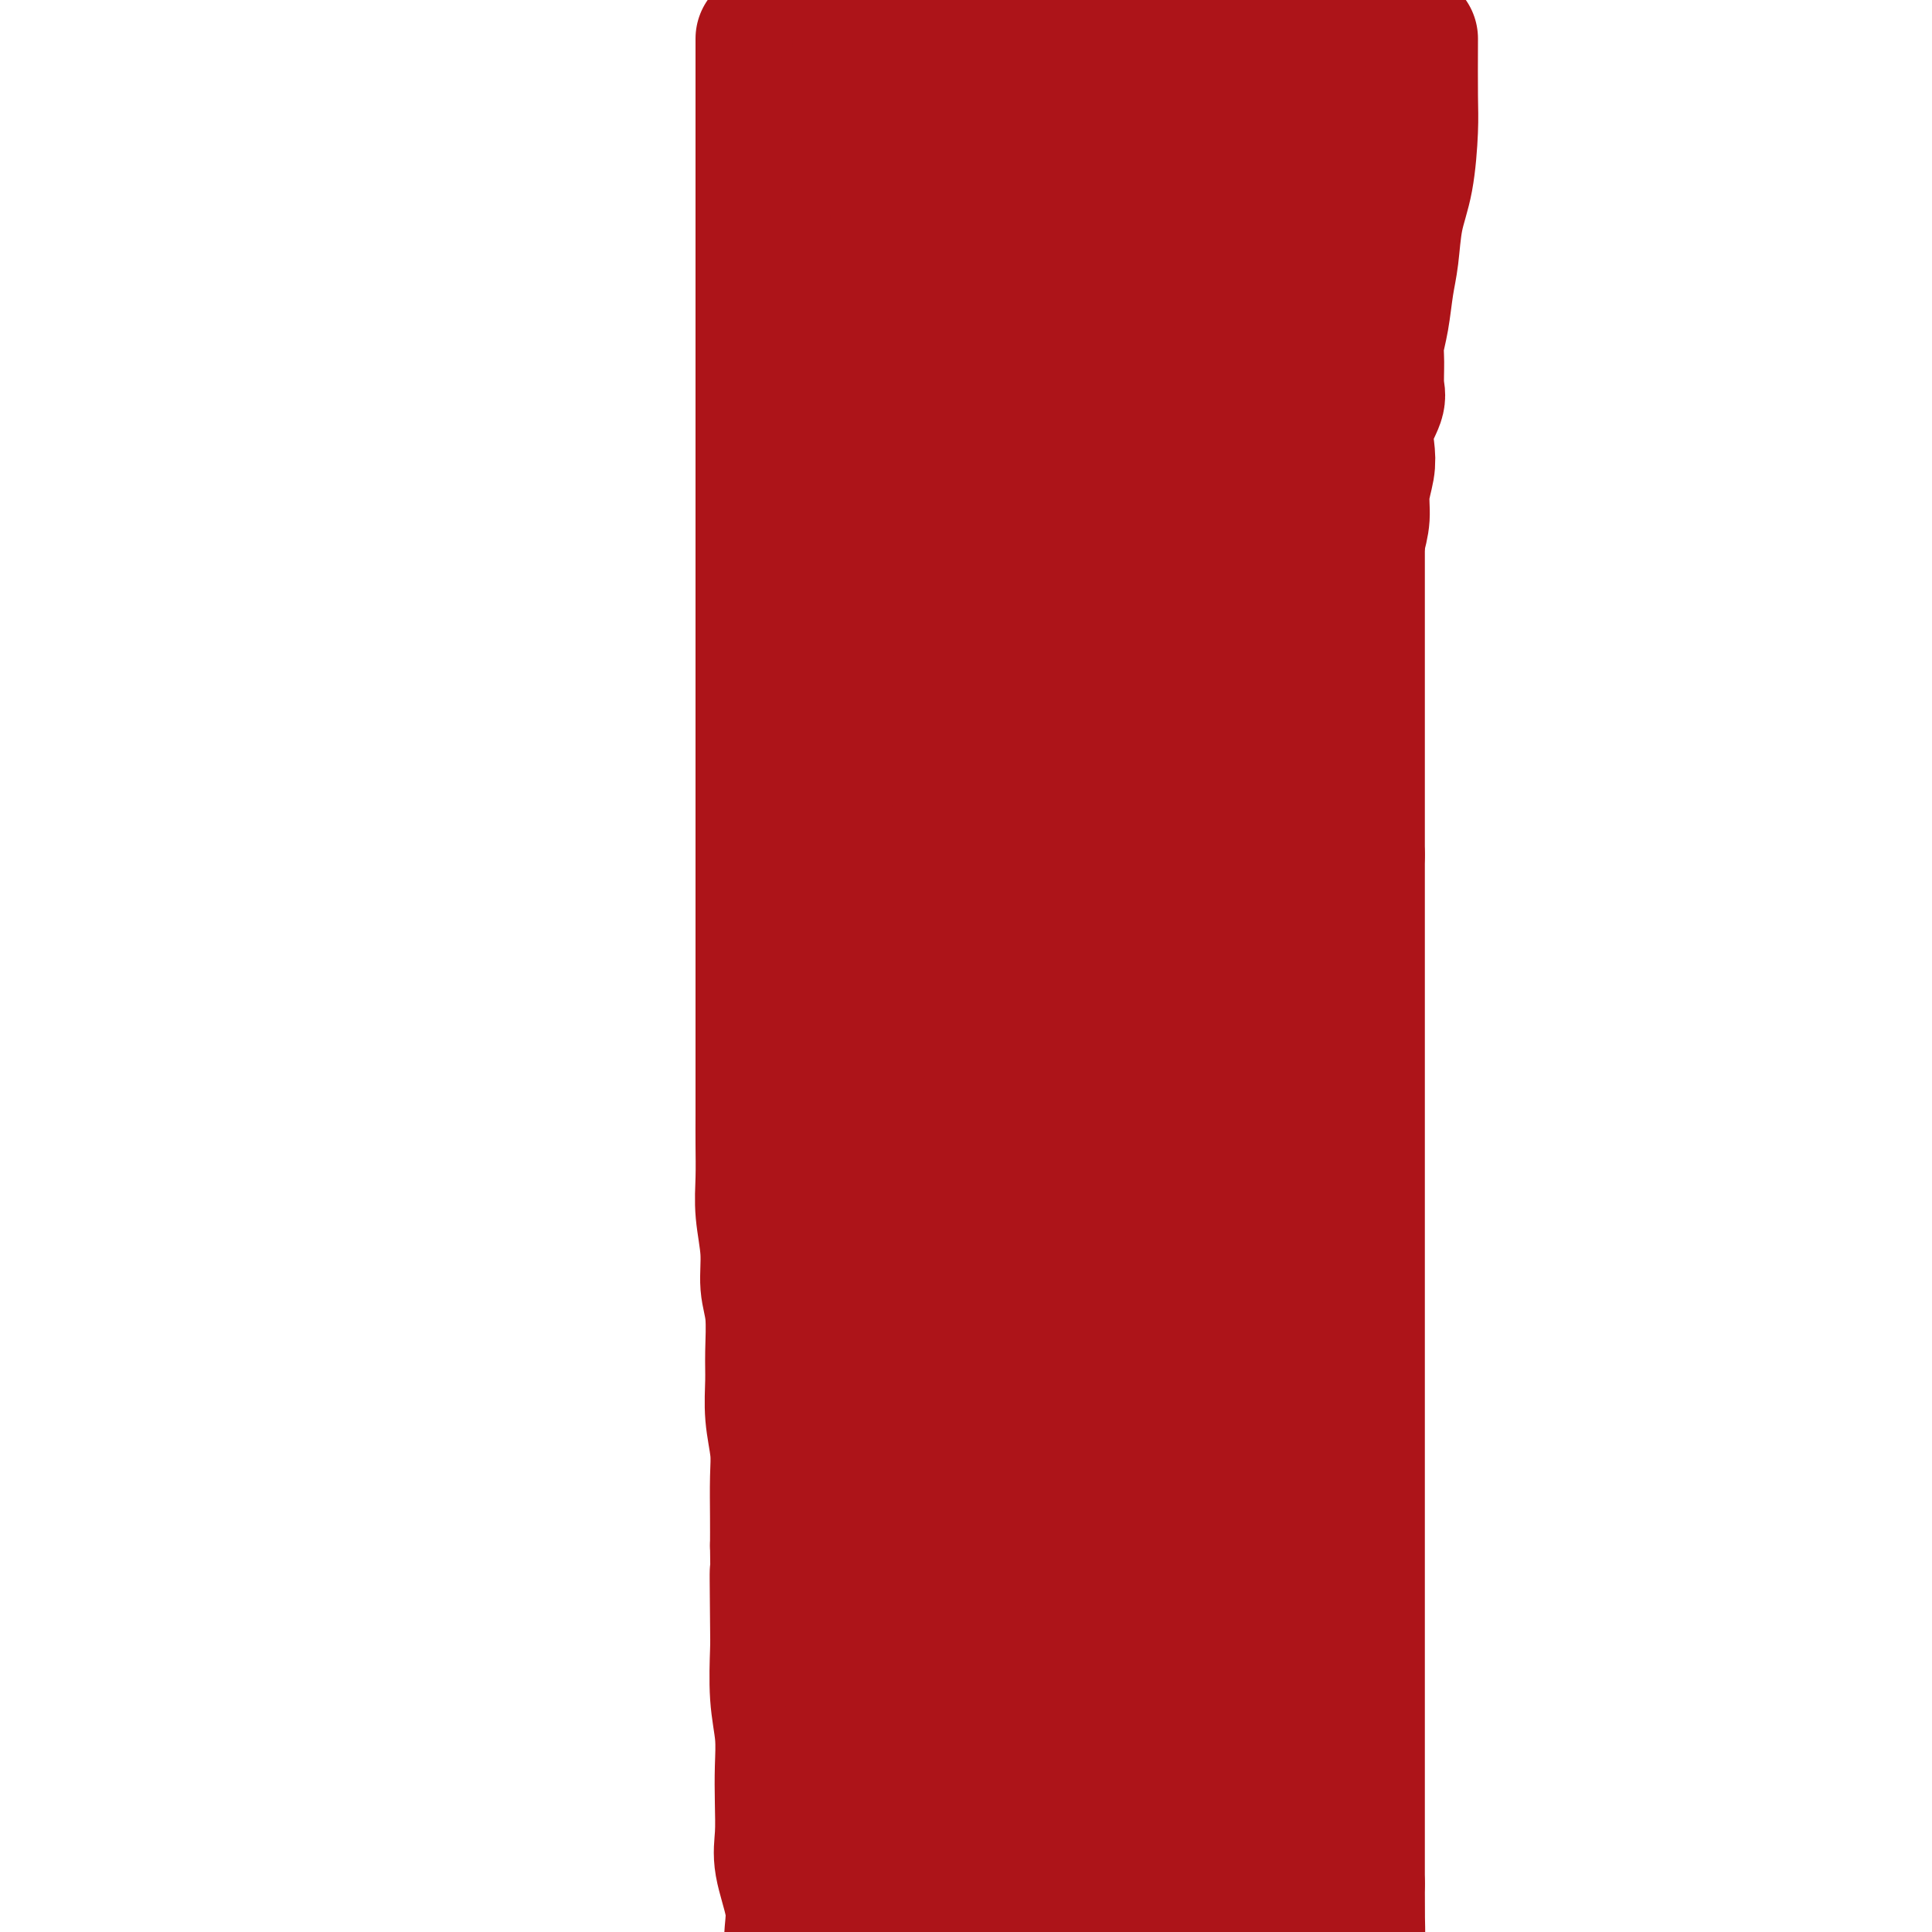 <svg viewBox='0 0 400 400' version='1.1' xmlns='http://www.w3.org/2000/svg' xmlns:xlink='http://www.w3.org/1999/xlink'><g fill='none' stroke='#AD1419' stroke-width='28' stroke-linecap='round' stroke-linejoin='round'><path d='M158,8c0.000,0.805 0.000,1.610 0,3c0.000,1.390 0.000,3.366 0,5c0.000,1.634 0.000,2.926 0,4c0.000,1.074 0.000,1.932 0,3c0.000,1.068 0.000,2.348 0,4c0.000,1.652 0.000,3.675 0,5c0.000,1.325 0.000,1.951 0,3c0.000,1.049 0.000,2.519 0,4c0.000,1.481 0.000,2.972 0,4c0.000,1.028 0.000,1.593 0,3c-0.000,1.407 0.000,3.656 0,5c0.000,1.344 0.000,1.784 0,3c0.000,1.216 0.000,3.209 0,5c0.000,1.791 0.000,3.381 0,5c0.000,1.619 0.000,3.268 0,5c0.000,1.732 -0.000,3.547 0,5c0.000,1.453 0.000,2.545 0,4c0.000,1.455 -0.000,3.273 0,5c0.000,1.727 0.000,3.364 0,5'/><path d='M158,88c-0.000,13.219 -0.000,6.266 0,5c0.000,-1.266 0.000,3.154 0,6c-0.000,2.846 -0.000,4.119 0,6c0.000,1.881 0.000,4.369 0,7c-0.000,2.631 -0.000,5.404 0,8c0.000,2.596 0.000,5.017 0,8c-0.000,2.983 -0.000,6.530 0,10c0.000,3.470 0.000,6.863 0,10c-0.000,3.137 -0.000,6.018 0,9c0.000,2.982 0.000,6.066 0,9c-0.000,2.934 -0.000,5.717 0,9c0.000,3.283 0.000,7.064 0,10c-0.000,2.936 -0.000,5.025 0,8c0.000,2.975 0.000,6.836 0,10c-0.000,3.164 -0.000,5.632 0,8c0.000,2.368 0.000,4.638 0,7c-0.000,2.362 -0.001,4.817 0,7c0.001,2.183 0.004,4.094 0,6c-0.004,1.906 -0.016,3.807 0,6c0.016,2.193 0.061,4.676 0,7c-0.061,2.324 -0.227,4.487 0,7c0.227,2.513 0.846,5.377 1,8c0.154,2.623 -0.156,5.007 0,7c0.156,1.993 0.778,3.596 1,6c0.222,2.404 0.046,5.609 0,8c-0.046,2.391 0.040,3.969 0,6c-0.040,2.031 -0.207,4.517 0,7c0.207,2.483 0.787,4.965 1,7c0.213,2.035 0.057,3.625 0,6c-0.057,2.375 -0.016,5.536 0,8c0.016,2.464 0.008,4.232 0,6'/><path d='M161,320c0.465,37.360 0.128,14.760 0,8c-0.128,-6.760 -0.048,2.321 0,7c0.048,4.679 0.065,4.955 0,7c-0.065,2.045 -0.213,5.859 0,9c0.213,3.141 0.787,5.610 1,8c0.213,2.390 0.064,4.701 0,7c-0.064,2.299 -0.045,4.587 0,7c0.045,2.413 0.116,4.952 0,7c-0.116,2.048 -0.419,3.606 0,6c0.419,2.394 1.561,5.625 2,8c0.439,2.375 0.174,3.893 0,6c-0.174,2.107 -0.257,4.802 0,7c0.257,2.198 0.853,3.898 1,6c0.147,2.102 -0.157,4.607 0,7c0.157,2.393 0.773,4.676 1,7c0.227,2.324 0.065,4.690 0,7c-0.065,2.310 -0.031,4.565 0,7c0.031,2.435 0.060,5.048 0,7c-0.060,1.952 -0.211,3.241 0,5c0.211,1.759 0.782,3.988 1,5c0.218,1.012 0.083,0.807 0,1c-0.083,0.193 -0.115,0.784 0,1c0.115,0.216 0.377,0.058 1,0c0.623,-0.058 1.607,-0.017 2,0c0.393,0.017 0.197,0.008 0,0'/></g>
<g fill='none' stroke='#000000' stroke-width='6' stroke-linecap='round' stroke-linejoin='round'><path d='M287,7c-2.536,4.771 -5.072,9.541 -6,12c-0.928,2.459 -0.248,2.606 0,4c0.248,1.394 0.063,4.033 0,6c-0.063,1.967 -0.003,3.260 0,6c0.003,2.740 -0.052,6.926 0,10c0.052,3.074 0.210,5.036 0,8c-0.210,2.964 -0.789,6.931 -1,10c-0.211,3.069 -0.056,5.240 0,8c0.056,2.760 0.011,6.108 0,9c-0.011,2.892 0.011,5.329 0,8c-0.011,2.671 -0.053,5.576 0,8c0.053,2.424 0.203,4.367 0,7c-0.203,2.633 -0.758,5.956 -1,9c-0.242,3.044 -0.170,5.808 0,9c0.170,3.192 0.438,6.810 0,10c-0.438,3.190 -1.581,5.951 -2,9c-0.419,3.049 -0.112,6.386 0,10c0.112,3.614 0.030,7.504 0,11c-0.030,3.496 -0.008,6.597 0,10c0.008,3.403 0.002,7.108 0,10c-0.002,2.892 -0.001,4.971 0,8c0.001,3.029 0.000,7.008 0,10c-0.000,2.992 -0.000,4.996 0,7'/><path d='M277,206c-0.619,30.077 -0.166,11.768 0,6c0.166,-5.768 0.044,1.003 0,4c-0.044,2.997 -0.012,2.218 0,2c0.012,-0.218 0.003,0.125 0,1c-0.003,0.875 -0.001,2.284 0,3c0.001,0.716 0.000,0.740 0,1c-0.000,0.260 -0.000,0.756 0,1c0.000,0.244 0.000,0.235 0,1c-0.000,0.765 -0.000,2.303 0,3c0.000,0.697 0.000,0.551 0,1c-0.000,0.449 -0.000,1.491 0,2c0.000,0.509 0.000,0.483 0,1c-0.000,0.517 -0.000,1.576 0,2c0.000,0.424 0.000,0.212 0,0'/></g>
<g fill='none' stroke='#AD1419' stroke-width='28' stroke-linecap='round' stroke-linejoin='round'><path d='M274,7c1.074,5.593 2.148,11.186 3,14c0.852,2.814 1.482,2.849 2,4c0.518,1.151 0.923,3.418 1,6c0.077,2.582 -0.176,5.479 0,8c0.176,2.521 0.779,4.668 1,7c0.221,2.332 0.059,4.851 0,8c-0.059,3.149 -0.016,6.928 0,10c0.016,3.072 0.004,5.437 0,8c-0.004,2.563 -0.001,5.323 0,8c0.001,2.677 0.000,5.272 0,8c-0.000,2.728 -0.000,5.589 0,8c0.000,2.411 0.000,4.373 0,7c-0.000,2.627 -0.000,5.918 0,9c0.000,3.082 0.000,5.953 0,9c-0.000,3.047 -0.000,6.268 0,9c0.000,2.732 0.000,4.974 0,8c-0.000,3.026 -0.000,6.836 0,10c0.000,3.164 0.000,5.683 0,8c-0.000,2.317 -0.000,4.431 0,7c0.000,2.569 0.000,5.591 0,8c-0.000,2.409 -0.000,4.204 0,6'/><path d='M281,177c0.000,21.807 0.000,10.823 0,8c0.000,-2.823 0.000,2.514 0,6c0.000,3.486 0.000,5.120 0,7c0.000,1.880 0.000,4.006 0,6c0.000,1.994 0.000,3.855 0,6c0.000,2.145 0.000,4.574 0,7c0.000,2.426 0.000,4.850 0,7c0.000,2.150 0.000,4.027 0,6c0.000,1.973 0.000,4.041 0,6c0.000,1.959 0.000,3.807 0,6c0.000,2.193 -0.000,4.730 0,7c0.000,2.270 0.000,4.272 0,6c0.000,1.728 -0.000,3.180 0,5c0.000,1.820 0.000,4.008 0,6c0.000,1.992 0.000,3.789 0,6c0.000,2.211 0.000,4.837 0,7c0.000,2.163 0.000,3.864 0,6c0.000,2.136 0.000,4.706 0,7c0.000,2.294 0.000,4.313 0,7c0.000,2.687 0.000,6.042 0,9c0.000,2.958 0.000,5.519 0,8c0.000,2.481 0.000,4.881 0,8c0.000,3.119 0.000,6.957 0,10c0.000,3.043 0.000,5.290 0,8c0.000,2.710 0.000,5.882 0,9c0.000,3.118 0.000,6.181 0,9c0.000,2.819 0.000,5.395 0,8c0.000,2.605 0.000,5.240 0,8c0.000,2.760 0.000,5.646 0,8c0.000,2.354 0.000,4.177 0,6'/><path d='M281,390c0.061,34.074 0.212,12.758 0,6c-0.212,-6.758 -0.789,1.043 -1,5c-0.211,3.957 -0.056,4.071 0,5c0.056,0.929 0.015,2.672 0,4c-0.015,1.328 -0.003,2.239 0,3c0.003,0.761 -0.003,1.370 0,2c0.003,0.630 0.017,1.280 0,2c-0.017,0.720 -0.064,1.510 0,2c0.064,0.490 0.238,0.680 0,1c-0.238,0.320 -0.887,0.769 -1,2c-0.113,1.231 0.310,3.243 0,5c-0.310,1.757 -1.355,3.258 -2,5c-0.645,1.742 -0.891,3.724 -1,5c-0.109,1.276 -0.082,1.846 0,3c0.082,1.154 0.218,2.891 0,4c-0.218,1.109 -0.790,1.590 -1,2c-0.210,0.410 -0.056,0.749 0,1c0.056,0.251 0.015,0.414 0,1c-0.015,0.586 -0.004,1.596 0,2c0.004,0.404 0.002,0.202 0,0'/><path d='M174,19c4.113,-0.083 8.225,-0.166 10,0c1.775,0.166 1.212,0.580 2,1c0.788,0.420 2.926,0.845 4,1c1.074,0.155 1.083,0.042 2,0c0.917,-0.042 2.741,-0.011 4,0c1.259,0.011 1.953,0.003 3,0c1.047,-0.003 2.446,-0.001 4,0c1.554,0.001 3.261,0.001 5,0c1.739,-0.001 3.508,-0.001 5,0c1.492,0.001 2.707,0.004 4,0c1.293,-0.004 2.663,-0.016 4,0c1.337,0.016 2.642,0.059 4,0c1.358,-0.059 2.769,-0.218 4,0c1.231,0.218 2.283,0.815 3,1c0.717,0.185 1.101,-0.042 2,0c0.899,0.042 2.313,0.351 3,1c0.687,0.649 0.646,1.636 1,2c0.354,0.364 1.101,0.104 2,0c0.899,-0.104 1.949,-0.052 3,0'/><path d='M243,25c2.547,0.619 1.914,0.166 2,0c0.086,-0.166 0.890,-0.045 2,0c1.110,0.045 2.525,0.014 4,0c1.475,-0.014 3.011,-0.011 4,0c0.989,0.011 1.433,0.031 2,0c0.567,-0.031 1.257,-0.113 2,0c0.743,0.113 1.538,0.423 2,0c0.462,-0.423 0.590,-1.578 1,-2c0.410,-0.422 1.103,-0.112 1,0c-0.103,0.112 -1.001,0.026 -2,0c-0.999,-0.026 -2.100,0.007 -3,0c-0.900,-0.007 -1.598,-0.054 -3,0c-1.402,0.054 -3.506,0.211 -6,0c-2.494,-0.211 -5.378,-0.789 -8,-1c-2.622,-0.211 -4.983,-0.056 -8,0c-3.017,0.056 -6.692,0.012 -10,0c-3.308,-0.012 -6.249,0.006 -10,0c-3.751,-0.006 -8.311,-0.037 -12,-1c-3.689,-0.963 -6.505,-2.860 -9,-4c-2.495,-1.140 -4.669,-1.524 -6,-2c-1.331,-0.476 -1.821,-1.045 -2,-2c-0.179,-0.955 -0.048,-2.296 0,-3c0.048,-0.704 0.014,-0.773 0,-1c-0.014,-0.227 -0.007,-0.614 0,-1'/><path d='M184,8c-0.300,-1.249 -0.052,-0.870 0,-1c0.052,-0.130 -0.094,-0.768 0,-1c0.094,-0.232 0.427,-0.059 1,0c0.573,0.059 1.385,0.005 3,0c1.615,-0.005 4.032,0.040 7,0c2.968,-0.040 6.486,-0.165 10,0c3.514,0.165 7.022,0.618 11,1c3.978,0.382 8.426,0.691 12,1c3.574,0.309 6.275,0.619 9,1c2.725,0.381 5.473,0.834 8,1c2.527,0.166 4.834,0.045 7,0c2.166,-0.045 4.191,-0.012 6,0c1.809,0.012 3.402,0.004 5,0c1.598,-0.004 3.201,-0.005 5,0c1.799,0.005 3.794,0.016 5,0c1.206,-0.016 1.622,-0.061 2,0c0.378,0.061 0.717,0.226 1,0c0.283,-0.226 0.509,-0.844 1,-1c0.491,-0.156 1.248,0.150 2,0c0.752,-0.150 1.501,-0.757 1,-1c-0.501,-0.243 -2.250,-0.121 -4,0'/><path d='M276,8c-1.567,0.010 -3.984,0.534 -6,2c-2.016,1.466 -3.632,3.875 -6,6c-2.368,2.125 -5.489,3.966 -9,6c-3.511,2.034 -7.411,4.262 -11,7c-3.589,2.738 -6.866,5.985 -10,9c-3.134,3.015 -6.126,5.799 -9,8c-2.874,2.201 -5.630,3.819 -8,6c-2.370,2.181 -4.353,4.923 -6,8c-1.647,3.077 -2.959,6.487 -4,10c-1.041,3.513 -1.811,7.128 -2,10c-0.189,2.872 0.203,5.002 0,8c-0.203,2.998 -1.002,6.863 0,11c1.002,4.137 3.805,8.546 6,14c2.195,5.454 3.784,11.951 5,20c1.216,8.049 2.060,17.648 3,27c0.940,9.352 1.977,18.457 3,27c1.023,8.543 2.032,16.525 3,25c0.968,8.475 1.894,17.444 3,26c1.106,8.556 2.393,16.698 4,24c1.607,7.302 3.534,13.765 5,19c1.466,5.235 2.470,9.241 4,13c1.530,3.759 3.587,7.269 5,9c1.413,1.731 2.184,1.682 3,2c0.816,0.318 1.677,1.002 2,1c0.323,-0.002 0.107,-0.691 0,-2c-0.107,-1.309 -0.106,-3.237 0,-7c0.106,-3.763 0.316,-9.361 1,-17c0.684,-7.639 1.842,-17.320 3,-27'/><path d='M255,253c1.094,-14.415 0.829,-24.452 1,-36c0.171,-11.548 0.778,-24.605 1,-37c0.222,-12.395 0.060,-24.127 0,-36c-0.060,-11.873 -0.016,-23.888 0,-36c0.016,-12.112 0.004,-24.320 0,-36c-0.004,-11.680 -0.001,-22.830 0,-33c0.001,-10.170 0.000,-19.360 0,-26c-0.000,-6.640 -0.000,-10.731 0,-13c0.000,-2.269 0.001,-2.716 0,-2c-0.001,0.716 -0.004,2.594 0,6c0.004,3.406 0.016,8.339 0,15c-0.016,6.661 -0.058,15.050 -1,24c-0.942,8.950 -2.782,18.460 -4,29c-1.218,10.540 -1.814,22.109 -3,33c-1.186,10.891 -2.962,21.104 -4,32c-1.038,10.896 -1.338,22.476 -2,34c-0.662,11.524 -1.686,22.992 -2,34c-0.314,11.008 0.080,21.554 0,31c-0.080,9.446 -0.636,17.790 0,25c0.636,7.210 2.464,13.285 4,18c1.536,4.715 2.778,8.069 4,11c1.222,2.931 2.422,5.437 3,7c0.578,1.563 0.533,2.181 1,3c0.467,0.819 1.446,1.838 2,2c0.554,0.162 0.681,-0.534 0,-2c-0.681,-1.466 -2.172,-3.702 -3,-7c-0.828,-3.298 -0.992,-7.657 -2,-14c-1.008,-6.343 -2.859,-14.669 -4,-25c-1.141,-10.331 -1.570,-22.665 -2,-35'/><path d='M244,219c-1.166,-11.947 -3.081,-24.315 -5,-36c-1.919,-11.685 -3.841,-22.688 -5,-33c-1.159,-10.312 -1.554,-19.933 -3,-29c-1.446,-9.067 -3.943,-17.578 -5,-25c-1.057,-7.422 -0.676,-13.754 -1,-21c-0.324,-7.246 -1.355,-15.407 -2,-22c-0.645,-6.593 -0.906,-11.620 -1,-16c-0.094,-4.380 -0.021,-8.114 0,-10c0.021,-1.886 -0.011,-1.924 0,-2c0.011,-0.076 0.063,-0.189 0,2c-0.063,2.189 -0.241,6.679 0,13c0.241,6.321 0.902,14.471 0,24c-0.902,9.529 -3.366,20.435 -5,32c-1.634,11.565 -2.437,23.787 -3,35c-0.563,11.213 -0.888,21.417 -1,31c-0.112,9.583 -0.013,18.546 0,27c0.013,8.454 -0.059,16.401 0,24c0.059,7.599 0.251,14.852 1,21c0.749,6.148 2.057,11.192 3,15c0.943,3.808 1.521,6.381 2,8c0.479,1.619 0.858,2.283 1,2c0.142,-0.283 0.045,-1.512 0,-3c-0.045,-1.488 -0.039,-3.233 0,-7c0.039,-3.767 0.112,-9.555 0,-17c-0.112,-7.445 -0.410,-16.548 0,-27c0.410,-10.452 1.527,-22.254 2,-34c0.473,-11.746 0.302,-23.437 1,-35c0.698,-11.563 2.265,-22.998 3,-33c0.735,-10.002 0.639,-18.572 1,-26c0.361,-7.428 1.181,-13.714 2,-20'/><path d='M229,57c2.150,-33.427 2.525,-16.996 3,-13c0.475,3.996 1.049,-4.444 2,-9c0.951,-4.556 2.280,-5.229 3,-6c0.720,-0.771 0.832,-1.642 1,0c0.168,1.642 0.392,5.795 0,10c-0.392,4.205 -1.401,8.460 -3,15c-1.599,6.540 -3.787,15.365 -6,24c-2.213,8.635 -4.450,17.079 -6,25c-1.550,7.921 -2.414,15.317 -3,21c-0.586,5.683 -0.894,9.653 -1,12c-0.106,2.347 -0.009,3.072 0,4c0.009,0.928 -0.071,2.059 0,2c0.071,-0.059 0.292,-1.308 1,-3c0.708,-1.692 1.902,-3.826 3,-6c1.098,-2.174 2.100,-4.387 3,-6c0.900,-1.613 1.697,-2.625 2,-4c0.303,-1.375 0.112,-3.114 0,-5c-0.112,-1.886 -0.145,-3.919 0,-7c0.145,-3.081 0.466,-7.210 0,-12c-0.466,-4.790 -1.720,-10.240 -3,-16c-1.280,-5.760 -2.586,-11.831 -3,-17c-0.414,-5.169 0.064,-9.438 0,-13c-0.064,-3.562 -0.668,-6.419 -1,-8c-0.332,-1.581 -0.390,-1.888 -1,-2c-0.610,-0.112 -1.771,-0.030 -3,0c-1.229,0.030 -2.525,0.008 -4,0c-1.475,-0.008 -3.128,-0.002 -5,0c-1.872,0.002 -3.963,0.001 -6,0c-2.037,-0.001 -4.018,-0.000 -6,0'/><path d='M196,43c-5.012,-0.298 -5.043,-0.042 -6,0c-0.957,0.042 -2.841,-0.132 -4,0c-1.159,0.132 -1.592,0.568 -2,2c-0.408,1.432 -0.792,3.861 -1,8c-0.208,4.139 -0.239,9.988 -1,18c-0.761,8.012 -2.253,18.186 -3,28c-0.747,9.814 -0.749,19.268 -1,29c-0.251,9.732 -0.751,19.742 -1,29c-0.249,9.258 -0.249,17.763 0,25c0.249,7.237 0.745,13.207 1,18c0.255,4.793 0.268,8.411 1,11c0.732,2.589 2.182,4.151 3,5c0.818,0.849 1.005,0.986 1,1c-0.005,0.014 -0.201,-0.096 0,-1c0.201,-0.904 0.799,-2.603 1,-5c0.201,-2.397 0.005,-5.493 0,-11c-0.005,-5.507 0.180,-13.424 1,-23c0.820,-9.576 2.273,-20.810 3,-31c0.727,-10.190 0.727,-19.334 1,-28c0.273,-8.666 0.819,-16.852 1,-24c0.181,-7.148 -0.004,-13.257 0,-20c0.004,-6.743 0.198,-14.121 0,-20c-0.198,-5.879 -0.787,-10.258 -1,-14c-0.213,-3.742 -0.050,-6.846 0,-9c0.050,-2.154 -0.011,-3.356 0,-3c0.011,0.356 0.096,2.271 0,5c-0.096,2.729 -0.372,6.273 0,10c0.372,3.727 1.392,7.636 2,13c0.608,5.364 0.804,12.182 1,19'/><path d='M192,75c0.870,11.106 1.544,15.373 2,22c0.456,6.627 0.692,15.616 1,24c0.308,8.384 0.686,16.163 1,24c0.314,7.837 0.565,15.731 1,23c0.435,7.269 1.055,13.914 2,21c0.945,7.086 2.215,14.612 3,21c0.785,6.388 1.086,11.639 2,16c0.914,4.361 2.441,7.831 3,10c0.559,2.169 0.150,3.038 0,2c-0.150,-1.038 -0.040,-3.981 0,-6c0.040,-2.019 0.010,-3.114 0,-6c-0.010,-2.886 0.000,-7.563 0,-14c-0.000,-6.437 -0.010,-14.634 0,-25c0.010,-10.366 0.041,-22.902 0,-36c-0.041,-13.098 -0.155,-26.760 0,-40c0.155,-13.240 0.577,-26.060 0,-37c-0.577,-10.940 -2.154,-20.001 -3,-27c-0.846,-6.999 -0.960,-11.938 -1,-16c-0.040,-4.062 -0.005,-7.248 0,-9c0.005,-1.752 -0.019,-2.069 0,-3c0.019,-0.931 0.080,-2.476 0,-3c-0.080,-0.524 -0.301,-0.025 -1,1c-0.699,1.025 -1.875,2.577 -3,4c-1.125,1.423 -2.199,2.715 -3,4c-0.801,1.285 -1.328,2.561 -2,4c-0.672,1.439 -1.489,3.041 -2,5c-0.511,1.959 -0.718,4.274 -1,7c-0.282,2.726 -0.641,5.863 -1,9'/><path d='M190,50c-0.382,4.571 -0.337,8.000 -1,12c-0.663,4.000 -2.034,8.573 -3,13c-0.966,4.427 -1.527,8.708 -2,13c-0.473,4.292 -0.859,8.595 -1,13c-0.141,4.405 -0.038,8.911 0,13c0.038,4.089 0.011,7.761 0,11c-0.011,3.239 -0.005,6.046 0,9c0.005,2.954 0.010,6.055 0,8c-0.010,1.945 -0.035,2.733 0,3c0.035,0.267 0.128,0.014 0,-1c-0.128,-1.014 -0.479,-2.790 -1,-5c-0.521,-2.210 -1.211,-4.853 -2,-9c-0.789,-4.147 -1.675,-9.796 -2,-17c-0.325,-7.204 -0.087,-15.961 0,-27c0.087,-11.039 0.024,-24.360 0,-36c-0.024,-11.640 -0.010,-21.600 0,-30c0.010,-8.400 0.016,-15.241 0,-20c-0.016,-4.759 -0.054,-7.435 0,-9c0.054,-1.565 0.200,-2.018 1,-3c0.800,-0.982 2.253,-2.493 3,-4c0.747,-1.507 0.789,-3.009 1,-4c0.211,-0.991 0.593,-1.471 1,-2c0.407,-0.529 0.840,-1.109 1,-2c0.160,-0.891 0.046,-2.095 0,-2c-0.046,0.095 -0.023,1.489 0,3c0.023,1.511 0.045,3.137 0,5c-0.045,1.863 -0.156,3.961 0,7c0.156,3.039 0.578,7.020 1,11'/><path d='M186,0c0.154,6.286 0.039,10.003 0,15c-0.039,4.997 -0.003,11.276 0,18c0.003,6.724 -0.028,13.892 0,21c0.028,7.108 0.117,14.155 0,20c-0.117,5.845 -0.438,10.489 0,15c0.438,4.511 1.634,8.888 2,12c0.366,3.112 -0.098,4.959 0,6c0.098,1.041 0.758,1.274 1,2c0.242,0.726 0.065,1.943 0,2c-0.065,0.057 -0.019,-1.045 0,-2c0.019,-0.955 0.012,-1.763 0,-3c-0.012,-1.237 -0.028,-2.905 0,-6c0.028,-3.095 0.098,-7.618 0,-13c-0.098,-5.382 -0.366,-11.623 -1,-19c-0.634,-7.377 -1.633,-15.889 -2,-24c-0.367,-8.111 -0.100,-15.820 0,-23c0.100,-7.180 0.034,-13.830 0,-19c-0.034,-5.170 -0.034,-8.859 0,-12c0.034,-3.141 0.103,-5.733 0,-7c-0.103,-1.267 -0.376,-1.207 0,-1c0.376,0.207 1.402,0.563 2,2c0.598,1.437 0.767,3.956 1,7c0.233,3.044 0.531,6.614 1,11c0.469,4.386 1.111,9.587 2,15c0.889,5.413 2.026,11.036 3,17c0.974,5.964 1.787,12.269 3,19c1.213,6.731 2.827,13.889 4,21c1.173,7.111 1.907,14.175 3,23c1.093,8.825 2.547,19.413 4,30'/><path d='M209,127c4.362,28.423 3.768,27.480 4,34c0.232,6.520 1.291,20.505 2,33c0.709,12.495 1.069,23.502 2,34c0.931,10.498 2.432,20.487 3,31c0.568,10.513 0.204,21.549 1,32c0.796,10.451 2.753,20.316 4,30c1.247,9.684 1.785,19.189 3,28c1.215,8.811 3.107,16.930 4,23c0.893,6.070 0.788,10.091 1,12c0.212,1.909 0.741,1.705 1,1c0.259,-0.705 0.249,-1.910 0,-3c-0.249,-1.090 -0.738,-2.063 -1,-3c-0.262,-0.937 -0.299,-1.837 -1,-3c-0.701,-1.163 -2.068,-2.589 -3,-6c-0.932,-3.411 -1.429,-8.805 -2,-16c-0.571,-7.195 -1.214,-16.189 -2,-26c-0.786,-9.811 -1.714,-20.438 -2,-31c-0.286,-10.562 0.070,-21.057 0,-31c-0.070,-9.943 -0.568,-19.332 -1,-29c-0.432,-9.668 -0.800,-19.614 -1,-29c-0.200,-9.386 -0.233,-18.213 -1,-27c-0.767,-8.787 -2.268,-17.536 -3,-26c-0.732,-8.464 -0.696,-16.644 -1,-24c-0.304,-7.356 -0.949,-13.889 -2,-17c-1.051,-3.111 -2.507,-2.802 -3,-2c-0.493,0.802 -0.024,2.096 0,5c0.024,2.904 -0.395,7.418 -1,13c-0.605,5.582 -1.394,12.234 -3,21c-1.606,8.766 -4.030,19.648 -6,31c-1.970,11.352 -3.485,23.176 -5,35'/><path d='M196,217c-2.775,22.085 -2.214,24.798 -2,33c0.214,8.202 0.081,21.892 0,33c-0.081,11.108 -0.110,19.634 0,29c0.110,9.366 0.359,19.572 1,29c0.641,9.428 1.675,18.079 3,26c1.325,7.921 2.941,15.113 4,22c1.059,6.887 1.562,13.467 2,17c0.438,3.533 0.812,4.017 1,5c0.188,0.983 0.191,2.464 0,2c-0.191,-0.464 -0.578,-2.873 -1,-4c-0.422,-1.127 -0.881,-0.970 -2,-2c-1.119,-1.030 -2.898,-3.245 -4,-7c-1.102,-3.755 -1.528,-9.050 -3,-16c-1.472,-6.950 -3.992,-15.556 -6,-27c-2.008,-11.444 -3.505,-25.728 -5,-39c-1.495,-13.272 -2.989,-25.532 -4,-38c-1.011,-12.468 -1.539,-25.143 -2,-36c-0.461,-10.857 -0.856,-19.896 -1,-28c-0.144,-8.104 -0.037,-15.272 0,-21c0.037,-5.728 0.003,-10.017 0,-13c-0.003,-2.983 0.024,-4.660 0,-5c-0.024,-0.340 -0.101,0.658 0,2c0.101,1.342 0.378,3.028 1,6c0.622,2.972 1.588,7.229 2,14c0.412,6.771 0.271,16.058 0,25c-0.271,8.942 -0.670,17.541 0,26c0.670,8.459 2.411,16.777 3,25c0.589,8.223 0.025,16.349 0,25c-0.025,8.651 0.487,17.825 1,27'/><path d='M184,327c1.294,27.928 1.030,22.750 1,27c-0.030,4.250 0.176,17.930 1,29c0.824,11.070 2.267,19.532 3,28c0.733,8.468 0.757,16.944 1,24c0.243,7.056 0.706,12.692 1,16c0.294,3.308 0.419,4.289 1,5c0.581,0.711 1.620,1.154 2,0c0.380,-1.154 0.102,-3.904 0,-6c-0.102,-2.096 -0.029,-3.539 0,-5c0.029,-1.461 0.015,-2.939 0,-6c-0.015,-3.061 -0.029,-7.706 0,-13c0.029,-5.294 0.102,-11.236 0,-20c-0.102,-8.764 -0.379,-20.351 0,-32c0.379,-11.649 1.415,-23.360 2,-35c0.585,-11.640 0.719,-23.208 1,-35c0.281,-11.792 0.707,-23.808 1,-35c0.293,-11.192 0.451,-21.560 1,-32c0.549,-10.440 1.488,-20.950 2,-30c0.512,-9.050 0.596,-16.639 1,-22c0.404,-5.361 1.130,-8.495 2,-10c0.870,-1.505 1.886,-1.383 3,0c1.114,1.383 2.326,4.027 3,7c0.674,2.973 0.810,6.276 1,11c0.190,4.724 0.433,10.871 0,19c-0.433,8.129 -1.544,18.242 -3,29c-1.456,10.758 -3.258,22.163 -5,34c-1.742,11.837 -3.422,24.105 -4,35c-0.578,10.895 -0.052,20.415 0,30c0.052,9.585 -0.371,19.234 0,28c0.371,8.766 1.534,16.647 3,23c1.466,6.353 3.233,11.176 5,16'/><path d='M207,407c1.649,7.569 1.773,6.993 2,7c0.227,0.007 0.558,0.597 1,1c0.442,0.403 0.995,0.620 1,0c0.005,-0.620 -0.539,-2.075 0,-4c0.539,-1.925 2.161,-4.320 3,-8c0.839,-3.680 0.894,-8.645 2,-15c1.106,-6.355 3.262,-14.098 5,-24c1.738,-9.902 3.056,-21.961 5,-36c1.944,-14.039 4.513,-30.057 7,-44c2.487,-13.943 4.891,-25.811 7,-37c2.109,-11.189 3.923,-21.698 5,-30c1.077,-8.302 1.417,-14.397 2,-19c0.583,-4.603 1.410,-7.715 2,-9c0.590,-1.285 0.943,-0.744 1,0c0.057,0.744 -0.181,1.689 0,4c0.181,2.311 0.780,5.986 1,11c0.220,5.014 0.060,11.367 0,19c-0.060,7.633 -0.019,16.545 -1,27c-0.981,10.455 -2.982,22.451 -4,34c-1.018,11.549 -1.053,22.650 -1,33c0.053,10.350 0.193,19.950 0,29c-0.193,9.050 -0.718,17.549 0,25c0.718,7.451 2.680,13.853 4,19c1.320,5.147 2.000,9.037 3,12c1.000,2.963 2.320,4.998 3,6c0.680,1.002 0.718,0.970 1,1c0.282,0.030 0.807,0.124 1,0c0.193,-0.124 0.055,-0.464 0,-2c-0.055,-1.536 -0.028,-4.268 0,-7'/><path d='M257,400c0.253,-3.459 -0.113,-8.106 0,-15c0.113,-6.894 0.706,-16.034 1,-26c0.294,-9.966 0.288,-20.759 1,-32c0.712,-11.241 2.141,-22.931 3,-33c0.859,-10.069 1.148,-18.516 2,-25c0.852,-6.484 2.269,-11.005 3,-14c0.731,-2.995 0.777,-4.464 1,-5c0.223,-0.536 0.622,-0.141 1,0c0.378,0.141 0.733,0.026 1,0c0.267,-0.026 0.445,0.038 1,1c0.555,0.962 1.486,2.824 2,5c0.514,2.176 0.611,4.668 1,10c0.389,5.332 1.071,13.506 0,25c-1.071,11.494 -3.895,26.308 -6,40c-2.105,13.692 -3.490,26.261 -4,36c-0.510,9.739 -0.143,16.649 0,22c0.143,5.351 0.063,9.144 0,11c-0.063,1.856 -0.109,1.775 0,2c0.109,0.225 0.372,0.755 1,1c0.628,0.245 1.621,0.205 2,0c0.379,-0.205 0.144,-0.575 0,-1c-0.144,-0.425 -0.197,-0.905 0,-2c0.197,-1.095 0.645,-2.803 1,-6c0.355,-3.197 0.618,-7.882 1,-17c0.382,-9.118 0.885,-22.671 2,-36c1.115,-13.329 2.843,-26.436 4,-39c1.157,-12.564 1.743,-24.584 2,-35c0.257,-10.416 0.185,-19.227 0,-26c-0.185,-6.773 -0.481,-11.506 -2,-15c-1.519,-3.494 -4.259,-5.747 -7,-8'/><path d='M268,218c-2.126,-1.482 -3.940,-1.187 -5,-1c-1.060,0.187 -1.366,0.265 -2,0c-0.634,-0.265 -1.596,-0.873 -2,0c-0.404,0.873 -0.249,3.228 0,6c0.249,2.772 0.593,5.962 0,12c-0.593,6.038 -2.121,14.925 -4,25c-1.879,10.075 -4.107,21.338 -6,32c-1.893,10.662 -3.449,20.722 -5,30c-1.551,9.278 -3.098,17.775 -4,27c-0.902,9.225 -1.161,19.180 -2,28c-0.839,8.820 -2.258,16.506 -3,23c-0.742,6.494 -0.806,11.796 -1,15c-0.194,3.204 -0.516,4.308 -1,5c-0.484,0.692 -1.128,0.971 -2,1c-0.872,0.029 -1.972,-0.192 -3,-1c-1.028,-0.808 -1.983,-2.201 -3,-4c-1.017,-1.799 -2.096,-4.002 -3,-7c-0.904,-2.998 -1.631,-6.791 -3,-12c-1.369,-5.209 -3.379,-11.836 -5,-19c-1.621,-7.164 -2.854,-14.866 -4,-23c-1.146,-8.134 -2.204,-16.700 -3,-27c-0.796,-10.300 -1.330,-22.332 -2,-34c-0.670,-11.668 -1.476,-22.971 -2,-34c-0.524,-11.029 -0.767,-21.784 -1,-31c-0.233,-9.216 -0.455,-16.894 -1,-21c-0.545,-4.106 -1.414,-4.642 -2,-5c-0.586,-0.358 -0.889,-0.539 -1,0c-0.111,0.539 -0.030,1.799 0,4c0.030,2.201 0.009,5.343 0,9c-0.009,3.657 -0.004,7.828 0,12'/><path d='M198,228c-0.125,6.995 0.064,11.982 0,18c-0.064,6.018 -0.381,13.067 -1,20c-0.619,6.933 -1.539,13.751 -2,21c-0.461,7.249 -0.464,14.929 -1,24c-0.536,9.071 -1.607,19.531 -2,30c-0.393,10.469 -0.109,20.946 0,31c0.109,10.054 0.043,19.686 0,28c-0.043,8.314 -0.064,15.310 0,21c0.064,5.690 0.211,10.075 0,12c-0.211,1.925 -0.781,1.392 -1,1c-0.219,-0.392 -0.089,-0.642 -1,-2c-0.911,-1.358 -2.864,-3.823 -4,-6c-1.136,-2.177 -1.457,-4.066 -2,-6c-0.543,-1.934 -1.310,-3.915 -2,-7c-0.690,-3.085 -1.303,-7.275 -2,-12c-0.697,-4.725 -1.479,-9.986 -2,-16c-0.521,-6.014 -0.782,-12.782 -1,-21c-0.218,-8.218 -0.392,-17.886 -1,-27c-0.608,-9.114 -1.649,-17.673 -2,-26c-0.351,-8.327 -0.012,-16.423 0,-24c0.012,-7.577 -0.302,-14.636 0,-19c0.302,-4.364 1.219,-6.031 2,-7c0.781,-0.969 1.426,-1.238 2,0c0.574,1.238 1.078,3.984 2,7c0.922,3.016 2.261,6.303 3,10c0.739,3.697 0.877,7.806 1,13c0.123,5.194 0.229,11.475 0,19c-0.229,7.525 -0.793,16.295 -1,24c-0.207,7.705 -0.056,14.344 0,21c0.056,6.656 0.016,13.330 0,19c-0.016,5.670 -0.008,10.335 0,15'/><path d='M183,389c0.011,16.877 0.539,10.070 1,9c0.461,-1.070 0.856,3.598 1,5c0.144,1.402 0.039,-0.463 0,-2c-0.039,-1.537 -0.010,-2.747 0,-5c0.010,-2.253 0.003,-5.548 0,-10c-0.003,-4.452 -0.000,-10.060 0,-18c0.000,-7.940 -0.003,-18.211 1,-31c1.003,-12.789 3.010,-28.096 5,-43c1.990,-14.904 3.962,-29.404 5,-43c1.038,-13.596 1.143,-26.289 2,-38c0.857,-11.711 2.468,-22.442 3,-32c0.532,-9.558 -0.013,-17.944 0,-25c0.013,-7.056 0.585,-12.783 1,-17c0.415,-4.217 0.675,-6.923 1,-9c0.325,-2.077 0.717,-3.523 1,-4c0.283,-0.477 0.458,0.016 1,0c0.542,-0.016 1.452,-0.541 2,1c0.548,1.541 0.735,5.148 1,9c0.265,3.852 0.607,7.949 1,15c0.393,7.051 0.837,17.056 1,28c0.163,10.944 0.044,22.827 0,35c-0.044,12.173 -0.012,24.635 0,36c0.012,11.365 0.003,21.632 0,31c-0.003,9.368 -0.001,17.836 0,25c0.001,7.164 0.000,13.023 0,18c-0.000,4.977 -0.000,9.071 0,11c0.000,1.929 0.000,1.694 0,1c-0.000,-0.694 -0.000,-1.847 0,-3'/><path d='M210,333c0.001,23.026 0.002,3.592 0,-6c-0.002,-9.592 -0.008,-9.340 0,-15c0.008,-5.660 0.030,-17.231 0,-31c-0.030,-13.769 -0.110,-29.735 0,-46c0.110,-16.265 0.412,-32.830 1,-48c0.588,-15.170 1.464,-28.945 2,-42c0.536,-13.055 0.733,-25.391 1,-36c0.267,-10.609 0.603,-19.493 1,-28c0.397,-8.507 0.856,-16.639 2,-23c1.144,-6.361 2.974,-10.951 4,-15c1.026,-4.049 1.249,-7.556 2,-9c0.751,-1.444 2.029,-0.825 3,0c0.971,0.825 1.633,1.857 2,3c0.367,1.143 0.437,2.398 1,4c0.563,1.602 1.617,3.550 2,6c0.383,2.450 0.095,5.403 0,10c-0.095,4.597 0.003,10.838 0,18c-0.003,7.162 -0.106,15.245 0,24c0.106,8.755 0.421,18.181 0,28c-0.421,9.819 -1.579,20.031 -2,31c-0.421,10.969 -0.106,22.695 0,35c0.106,12.305 0.004,25.190 0,38c-0.004,12.810 0.090,25.545 0,37c-0.090,11.455 -0.364,21.629 0,30c0.364,8.371 1.365,14.938 2,19c0.635,4.062 0.902,5.619 1,5c0.098,-0.619 0.026,-3.413 0,-6c-0.026,-2.587 -0.007,-4.966 0,-8c0.007,-3.034 0.002,-6.724 0,-12c-0.002,-5.276 -0.001,-12.138 0,-19'/><path d='M232,277c0.155,-11.904 0.543,-19.164 1,-29c0.457,-9.836 0.983,-22.249 2,-34c1.017,-11.751 2.524,-22.839 3,-34c0.476,-11.161 -0.081,-22.393 0,-34c0.081,-11.607 0.800,-23.587 1,-35c0.200,-11.413 -0.118,-22.257 0,-33c0.118,-10.743 0.673,-21.384 1,-30c0.327,-8.616 0.427,-15.208 1,-22c0.573,-6.792 1.618,-13.786 2,-19c0.382,-5.214 0.102,-8.650 0,-12c-0.102,-3.350 -0.024,-6.614 0,-9c0.024,-2.386 -0.004,-3.894 0,-4c0.004,-0.106 0.041,1.190 0,2c-0.041,0.810 -0.158,1.133 0,2c0.158,0.867 0.592,2.278 0,5c-0.592,2.722 -2.208,6.755 -3,13c-0.792,6.245 -0.758,14.703 -2,23c-1.242,8.297 -3.758,16.432 -5,25c-1.242,8.568 -1.208,17.567 -2,26c-0.792,8.433 -2.408,16.300 -3,25c-0.592,8.700 -0.159,18.234 0,28c0.159,9.766 0.042,19.764 0,31c-0.042,11.236 -0.011,23.709 0,36c0.011,12.291 0.003,24.400 0,36c-0.003,11.600 -0.001,22.691 0,34c0.001,11.309 0.000,22.835 0,32c-0.000,9.165 -0.000,15.967 0,22c0.000,6.033 0.000,11.295 0,14c-0.000,2.705 -0.000,2.852 0,3'/><path d='M228,339c-0.151,36.200 -0.528,8.698 -1,-2c-0.472,-10.698 -1.041,-4.594 -2,-3c-0.959,1.594 -2.310,-1.323 -3,-3c-0.690,-1.677 -0.719,-2.116 -1,-4c-0.281,-1.884 -0.816,-5.215 -2,-9c-1.184,-3.785 -3.019,-8.025 -4,-15c-0.981,-6.975 -1.108,-16.685 -2,-29c-0.892,-12.315 -2.551,-27.234 -4,-42c-1.449,-14.766 -2.690,-29.380 -4,-43c-1.310,-13.620 -2.691,-26.246 -4,-37c-1.309,-10.754 -2.547,-19.635 -3,-29c-0.453,-9.365 -0.121,-19.212 0,-27c0.121,-7.788 0.032,-13.515 0,-19c-0.032,-5.485 -0.007,-10.727 0,-15c0.007,-4.273 -0.005,-7.575 0,-10c0.005,-2.425 0.026,-3.972 0,-4c-0.026,-0.028 -0.098,1.463 0,3c0.098,1.537 0.368,3.121 1,6c0.632,2.879 1.626,7.055 2,11c0.374,3.945 0.128,7.661 0,13c-0.128,5.339 -0.140,12.302 0,19c0.140,6.698 0.430,13.131 0,21c-0.430,7.869 -1.579,17.174 -2,29c-0.421,11.826 -0.113,26.174 0,41c0.113,14.826 0.030,30.128 0,46c-0.030,15.872 -0.008,32.312 0,48c0.008,15.688 0.002,30.625 0,44c-0.002,13.375 -0.001,25.187 0,37'/><path d='M199,366c-0.277,51.178 0.031,30.122 0,25c-0.031,-5.122 -0.401,5.690 0,10c0.401,4.310 1.574,2.118 2,1c0.426,-1.118 0.107,-1.161 0,-2c-0.107,-0.839 -0.001,-2.475 0,-4c0.001,-1.525 -0.105,-2.940 0,-4c0.105,-1.060 0.419,-1.765 0,-3c-0.419,-1.235 -1.570,-2.998 -2,-5c-0.430,-2.002 -0.137,-4.242 0,-7c0.137,-2.758 0.119,-6.034 0,-11c-0.119,-4.966 -0.339,-11.623 0,-21c0.339,-9.377 1.239,-21.473 2,-34c0.761,-12.527 1.385,-25.486 2,-39c0.615,-13.514 1.222,-27.585 2,-42c0.778,-14.415 1.728,-29.174 2,-43c0.272,-13.826 -0.134,-26.719 0,-39c0.134,-12.281 0.806,-23.948 1,-35c0.194,-11.052 -0.092,-21.488 0,-31c0.092,-9.512 0.560,-18.101 1,-25c0.440,-6.899 0.850,-12.107 1,-16c0.150,-3.893 0.039,-6.469 0,-8c-0.039,-1.531 -0.007,-2.016 0,-2c0.007,0.016 -0.011,0.535 0,1c0.011,0.465 0.053,0.878 0,3c-0.053,2.122 -0.200,5.954 0,11c0.200,5.046 0.747,11.305 1,20c0.253,8.695 0.212,19.825 0,35c-0.212,15.175 -0.596,34.393 -1,53c-0.404,18.607 -0.830,36.602 -1,53c-0.170,16.398 -0.085,31.199 0,46'/><path d='M209,253c0.774,40.940 3.208,33.292 7,41c3.792,7.708 8.940,30.774 11,40c2.060,9.226 1.030,4.613 0,0'/><path d='M292,8c-0.016,4.532 -0.032,9.065 0,12c0.032,2.935 0.111,4.274 0,7c-0.111,2.726 -0.411,6.840 -1,10c-0.589,3.160 -1.468,5.367 -2,8c-0.532,2.633 -0.717,5.693 -1,8c-0.283,2.307 -0.665,3.861 -1,6c-0.335,2.139 -0.624,4.864 -1,7c-0.376,2.136 -0.840,3.683 -1,5c-0.160,1.317 -0.015,2.403 0,4c0.015,1.597 -0.100,3.703 0,5c0.100,1.297 0.415,1.784 0,3c-0.415,1.216 -1.561,3.160 -2,5c-0.439,1.840 -0.173,3.575 0,5c0.173,1.425 0.253,2.540 0,4c-0.253,1.460 -0.838,3.265 -1,5c-0.162,1.735 0.098,3.401 0,5c-0.098,1.599 -0.554,3.133 -1,5c-0.446,1.867 -0.882,4.067 -1,6c-0.118,1.933 0.084,3.597 0,5c-0.084,1.403 -0.452,2.544 -1,4c-0.548,1.456 -1.274,3.228 -2,5'/><path d='M277,132c-2.338,20.059 -0.683,8.208 0,5c0.683,-3.208 0.393,2.227 0,5c-0.393,2.773 -0.890,2.882 -1,4c-0.110,1.118 0.167,3.244 0,5c-0.167,1.756 -0.777,3.144 -1,5c-0.223,1.856 -0.060,4.182 0,6c0.060,1.818 0.016,3.129 0,5c-0.016,1.871 -0.004,4.301 0,6c0.004,1.699 0.001,2.666 0,4c-0.001,1.334 -0.000,3.035 0,5c0.000,1.965 0.000,4.194 0,6c-0.000,1.806 -0.000,3.189 0,5c0.000,1.811 0.000,4.052 0,6c-0.000,1.948 -0.000,3.605 0,5c0.000,1.395 0.000,2.530 0,4c-0.000,1.470 -0.000,3.277 0,5c0.000,1.723 0.000,3.364 0,5c-0.000,1.636 -0.000,3.269 0,5c0.000,1.731 0.000,3.562 0,5c-0.000,1.438 -0.000,2.484 0,4c0.000,1.516 0.000,3.503 0,5c-0.000,1.497 -0.000,2.504 0,4c0.000,1.496 0.000,3.483 0,5c-0.000,1.517 -0.001,2.566 0,4c0.001,1.434 0.004,3.253 0,5c-0.004,1.747 -0.015,3.421 0,5c0.015,1.579 0.057,3.064 0,5c-0.057,1.936 -0.211,4.323 0,6c0.211,1.677 0.788,2.644 1,4c0.212,1.356 0.061,3.102 0,5c-0.061,1.898 -0.030,3.949 0,6'/><path d='M276,286c-0.215,24.737 -0.254,9.581 0,5c0.254,-4.581 0.800,1.415 1,5c0.200,3.585 0.054,4.761 0,6c-0.054,1.239 -0.014,2.542 0,4c0.014,1.458 0.004,3.070 0,5c-0.004,1.930 -0.001,4.178 0,6c0.001,1.822 0.000,3.217 0,5c-0.000,1.783 -0.000,3.956 0,6c0.000,2.044 0.000,3.961 0,6c-0.000,2.039 -0.000,4.200 0,6c0.000,1.800 0.000,3.240 0,5c-0.000,1.760 -0.000,3.839 0,6c0.000,2.161 0.000,4.405 0,6c-0.000,1.595 -0.000,2.540 0,4c0.000,1.460 0.000,3.433 0,5c-0.000,1.567 -0.000,2.726 0,4c0.000,1.274 0.000,2.662 0,4c-0.000,1.338 -0.000,2.624 0,4c0.000,1.376 0.000,2.841 0,4c-0.000,1.159 -0.000,2.011 0,3c0.000,0.989 0.000,2.114 0,3c-0.000,0.886 -0.000,1.533 0,2c0.000,0.467 0.000,0.755 0,1c-0.000,0.245 -0.000,0.447 0,1c0.000,0.553 0.000,1.458 0,2c0.000,0.542 0.000,0.723 0,1c0.000,0.277 0.000,0.651 0,1c0.000,0.349 0.000,0.675 0,1'/><path d='M277,397c0.155,17.294 0.042,5.030 0,1c-0.042,-4.030 -0.014,0.175 0,2c0.014,1.825 0.014,1.269 0,1c-0.014,-0.269 -0.043,-0.250 0,-1c0.043,-0.750 0.158,-2.267 0,-4c-0.158,-1.733 -0.591,-3.680 -1,-5c-0.409,-1.320 -0.796,-2.013 -1,-3c-0.204,-0.987 -0.225,-2.267 -1,-4c-0.775,-1.733 -2.306,-3.919 -3,-6c-0.694,-2.081 -0.553,-4.057 -1,-7c-0.447,-2.943 -1.483,-6.852 -2,-11c-0.517,-4.148 -0.516,-8.534 -1,-12c-0.484,-3.466 -1.453,-6.011 -2,-9c-0.547,-2.989 -0.670,-6.421 -1,-10c-0.330,-3.579 -0.866,-7.303 -1,-11c-0.134,-3.697 0.133,-7.365 0,-12c-0.133,-4.635 -0.665,-10.236 -1,-15c-0.335,-4.764 -0.471,-8.693 -1,-13c-0.529,-4.307 -1.451,-8.994 -2,-13c-0.549,-4.006 -0.724,-7.332 -1,-11c-0.276,-3.668 -0.651,-7.680 -1,-11c-0.349,-3.320 -0.671,-5.949 -1,-9c-0.329,-3.051 -0.664,-6.526 -1,-10'/><path d='M255,224c-1.547,-19.848 -0.415,-11.967 0,-11c0.415,0.967 0.111,-4.980 0,-9c-0.111,-4.020 -0.030,-6.114 0,-9c0.030,-2.886 0.008,-6.563 0,-10c-0.008,-3.437 -0.002,-6.633 0,-9c0.002,-2.367 0.001,-3.905 0,-6c-0.001,-2.095 -0.000,-4.746 0,-7c0.000,-2.254 0.000,-4.110 0,-6c-0.000,-1.890 -0.000,-3.814 0,-6c0.000,-2.186 0.000,-4.634 0,-7c-0.000,-2.366 -0.001,-4.649 0,-7c0.001,-2.351 0.004,-4.769 0,-7c-0.004,-2.231 -0.016,-4.273 0,-7c0.016,-2.727 0.060,-6.138 0,-9c-0.060,-2.862 -0.224,-5.177 0,-8c0.224,-2.823 0.835,-6.156 1,-9c0.165,-2.844 -0.115,-5.200 0,-8c0.115,-2.800 0.627,-6.042 1,-9c0.373,-2.958 0.607,-5.630 1,-8c0.393,-2.370 0.946,-4.439 1,-7c0.054,-2.561 -0.389,-5.613 0,-8c0.389,-2.387 1.610,-4.107 2,-6c0.390,-1.893 -0.052,-3.957 0,-6c0.052,-2.043 0.596,-4.065 1,-6c0.404,-1.935 0.668,-3.782 1,-5c0.332,-1.218 0.734,-1.806 1,-3c0.266,-1.194 0.397,-2.994 1,-4c0.603,-1.006 1.677,-1.218 2,-2c0.323,-0.782 -0.105,-2.134 0,-3c0.105,-0.866 0.744,-1.248 1,-2c0.256,-0.752 0.128,-1.876 0,-3'/><path d='M268,17c1.867,-11.259 0.536,-3.406 0,-1c-0.536,2.406 -0.276,-0.634 0,-1c0.276,-0.366 0.570,1.943 0,4c-0.570,2.057 -2.002,3.862 -3,6c-0.998,2.138 -1.563,4.608 -2,7c-0.437,2.392 -0.747,4.707 -1,7c-0.253,2.293 -0.449,4.565 -1,7c-0.551,2.435 -1.456,5.035 -2,7c-0.544,1.965 -0.727,3.297 -1,6c-0.273,2.703 -0.638,6.778 -1,10c-0.362,3.222 -0.723,5.592 -1,9c-0.277,3.408 -0.470,7.855 -1,12c-0.530,4.145 -1.399,7.988 -2,13c-0.601,5.012 -0.936,11.193 -1,16c-0.064,4.807 0.143,8.242 0,13c-0.143,4.758 -0.634,10.841 -1,16c-0.366,5.159 -0.606,9.396 -1,14c-0.394,4.604 -0.943,9.576 -1,14c-0.057,4.424 0.376,8.299 0,13c-0.376,4.701 -1.563,10.227 -2,15c-0.437,4.773 -0.125,8.792 0,13c0.125,4.208 0.062,8.604 0,13'/><path d='M247,230c-0.929,21.576 -0.251,12.016 0,11c0.251,-1.016 0.074,6.512 0,12c-0.074,5.488 -0.045,8.935 0,12c0.045,3.065 0.106,5.749 0,9c-0.106,3.251 -0.379,7.068 0,10c0.379,2.932 1.410,4.977 2,7c0.590,2.023 0.740,4.023 1,6c0.260,1.977 0.629,3.930 1,6c0.371,2.070 0.745,4.258 1,6c0.255,1.742 0.393,3.037 1,5c0.607,1.963 1.683,4.593 2,6c0.317,1.407 -0.125,1.592 0,3c0.125,1.408 0.818,4.040 1,6c0.182,1.960 -0.147,3.249 0,4c0.147,0.751 0.772,0.964 1,2c0.228,1.036 0.061,2.893 0,4c-0.061,1.107 -0.016,1.462 0,2c0.016,0.538 0.004,1.258 0,2c-0.004,0.742 -0.001,1.505 0,2c0.001,0.495 0.000,0.720 0,1c-0.000,0.280 -0.000,0.614 0,1c0.000,0.386 0.000,0.825 0,1c-0.000,0.175 -0.000,0.088 0,0'/></g>
</svg>